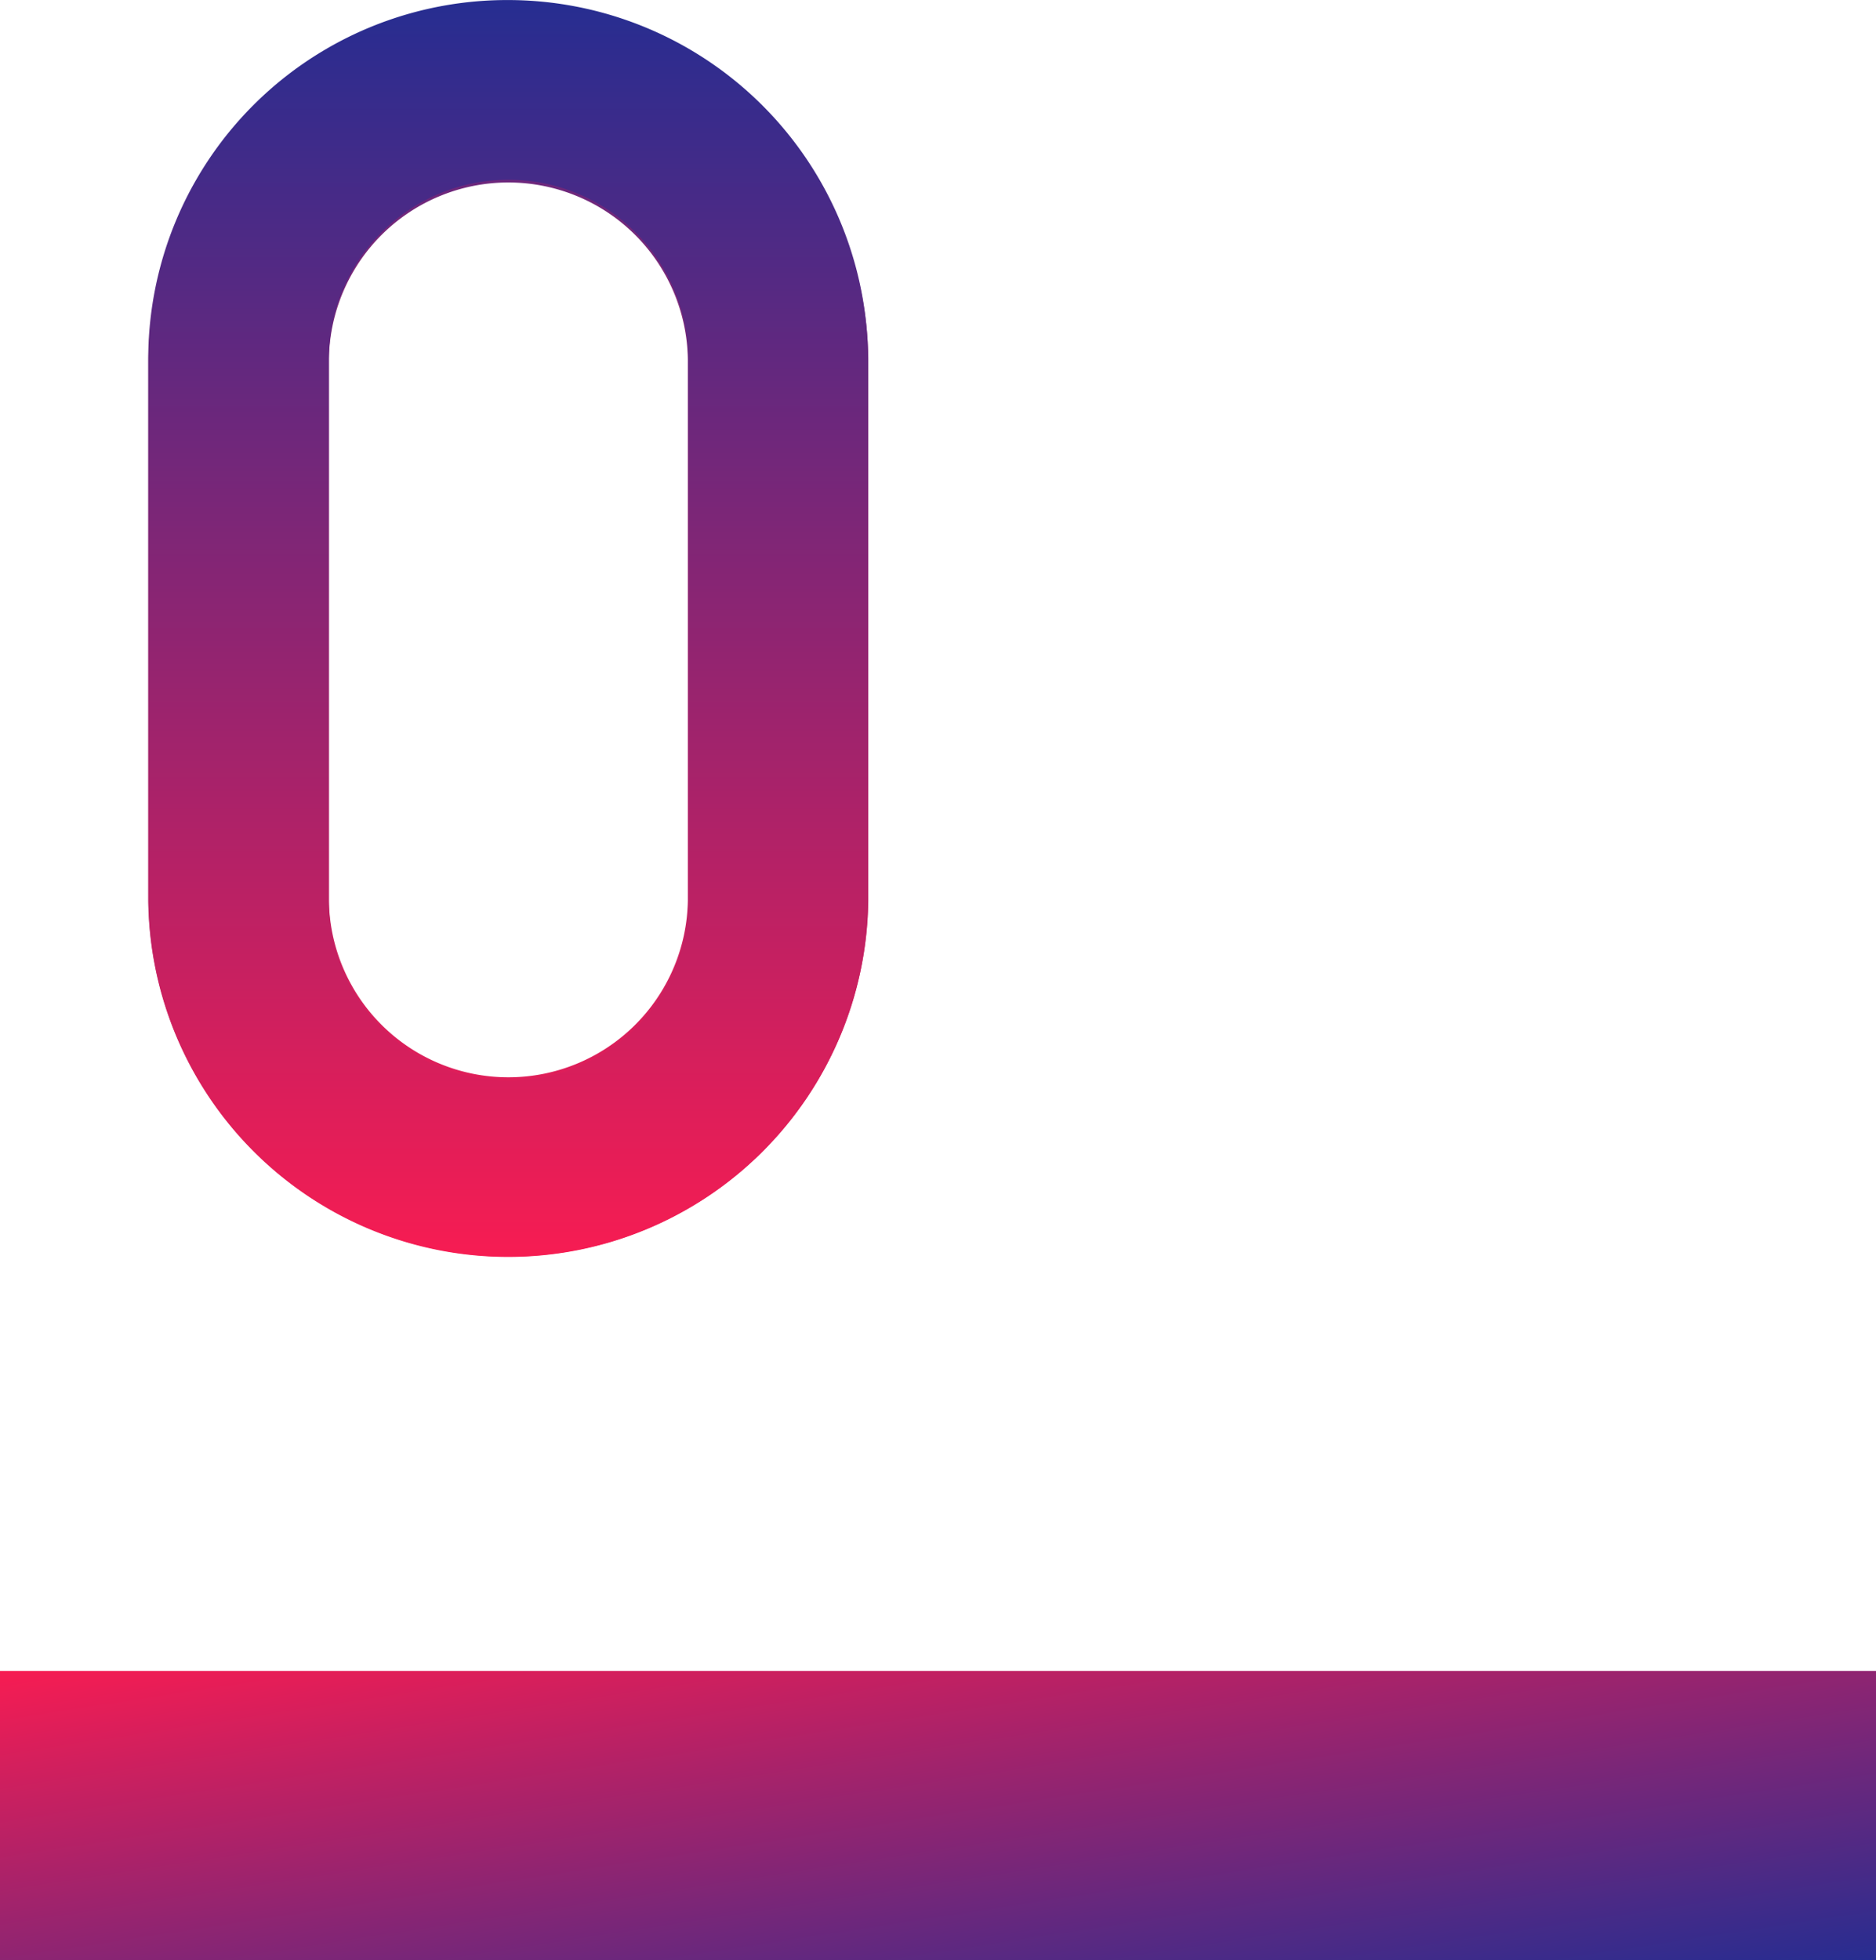 <svg xmlns="http://www.w3.org/2000/svg" xmlns:xlink="http://www.w3.org/1999/xlink" width="40.204" height="41.996" viewBox="0 0 40.204 41.996"><defs><linearGradient id="a" x1="1" y1="1" x2="0" gradientUnits="objectBoundingBox"><stop offset="0" stop-color="#262d91"/><stop offset="1" stop-color="#f71c52"/></linearGradient><linearGradient id="b" x1="0.5" y1="0" x2="0.5" y2="1" xlink:href="#a"/></defs><rect width="40.204" height="6.199" transform="translate(0 35.796)" fill="url(#a)"/><path d="M16.36,19.291a7.714,7.714,0,0,1-15.427,0V7.693a7.714,7.714,0,0,1,15.427,0Zm-3.867-11.6a3.847,3.847,0,0,0-7.693,0v11.6a3.847,3.847,0,0,0,7.693,0Z" transform="translate(2.248 0.003)" fill="url(#b)"/><path d="M14.14,26.984a7.689,7.689,0,0,1-7.7-7.693h3.867a3.847,3.847,0,0,0,7.693,0,3.876,3.876,0,0,0-3.864-3.867H10.311V11.56H14.14a3.847,3.847,0,1,0,0-7.693,3.81,3.81,0,0,0-3.829,3.826H6.444a7.714,7.714,0,0,1,15.427,0,7.32,7.32,0,0,1-2.783,5.8,7.327,7.327,0,0,1,2.783,5.8,7.721,7.721,0,0,1-7.731,7.693" transform="translate(15.53 0.003)" fill="url(#b)"/><path d="M4.8,19.293V7.7a3.848,3.848,0,0,1,7.7,0v11.6a3.848,3.848,0,0,1-7.7,0M8.629,0a7.69,7.69,0,0,0-7.7,7.7v11.6a7.714,7.714,0,0,0,15.427,0V7.7A7.721,7.721,0,0,0,8.629,0Z" transform="translate(2.248 0.001)" fill="url(#b)"/><path d="M14.14,0a7.69,7.69,0,0,0-7.7,7.7h3.867A3.847,3.847,0,0,1,18,7.7a3.881,3.881,0,0,1-3.864,3.867H10.311v3.864H14.14a3.847,3.847,0,1,1,0,7.693,3.814,3.814,0,0,1-3.829-3.826H6.444a7.712,7.712,0,0,0,15.424,0,7.319,7.319,0,0,0-2.779-5.8,7.307,7.307,0,0,0,2.779-5.8A7.716,7.716,0,0,0,14.14,0Z" transform="translate(15.53 0.001)" fill="url(#b)"/></svg>